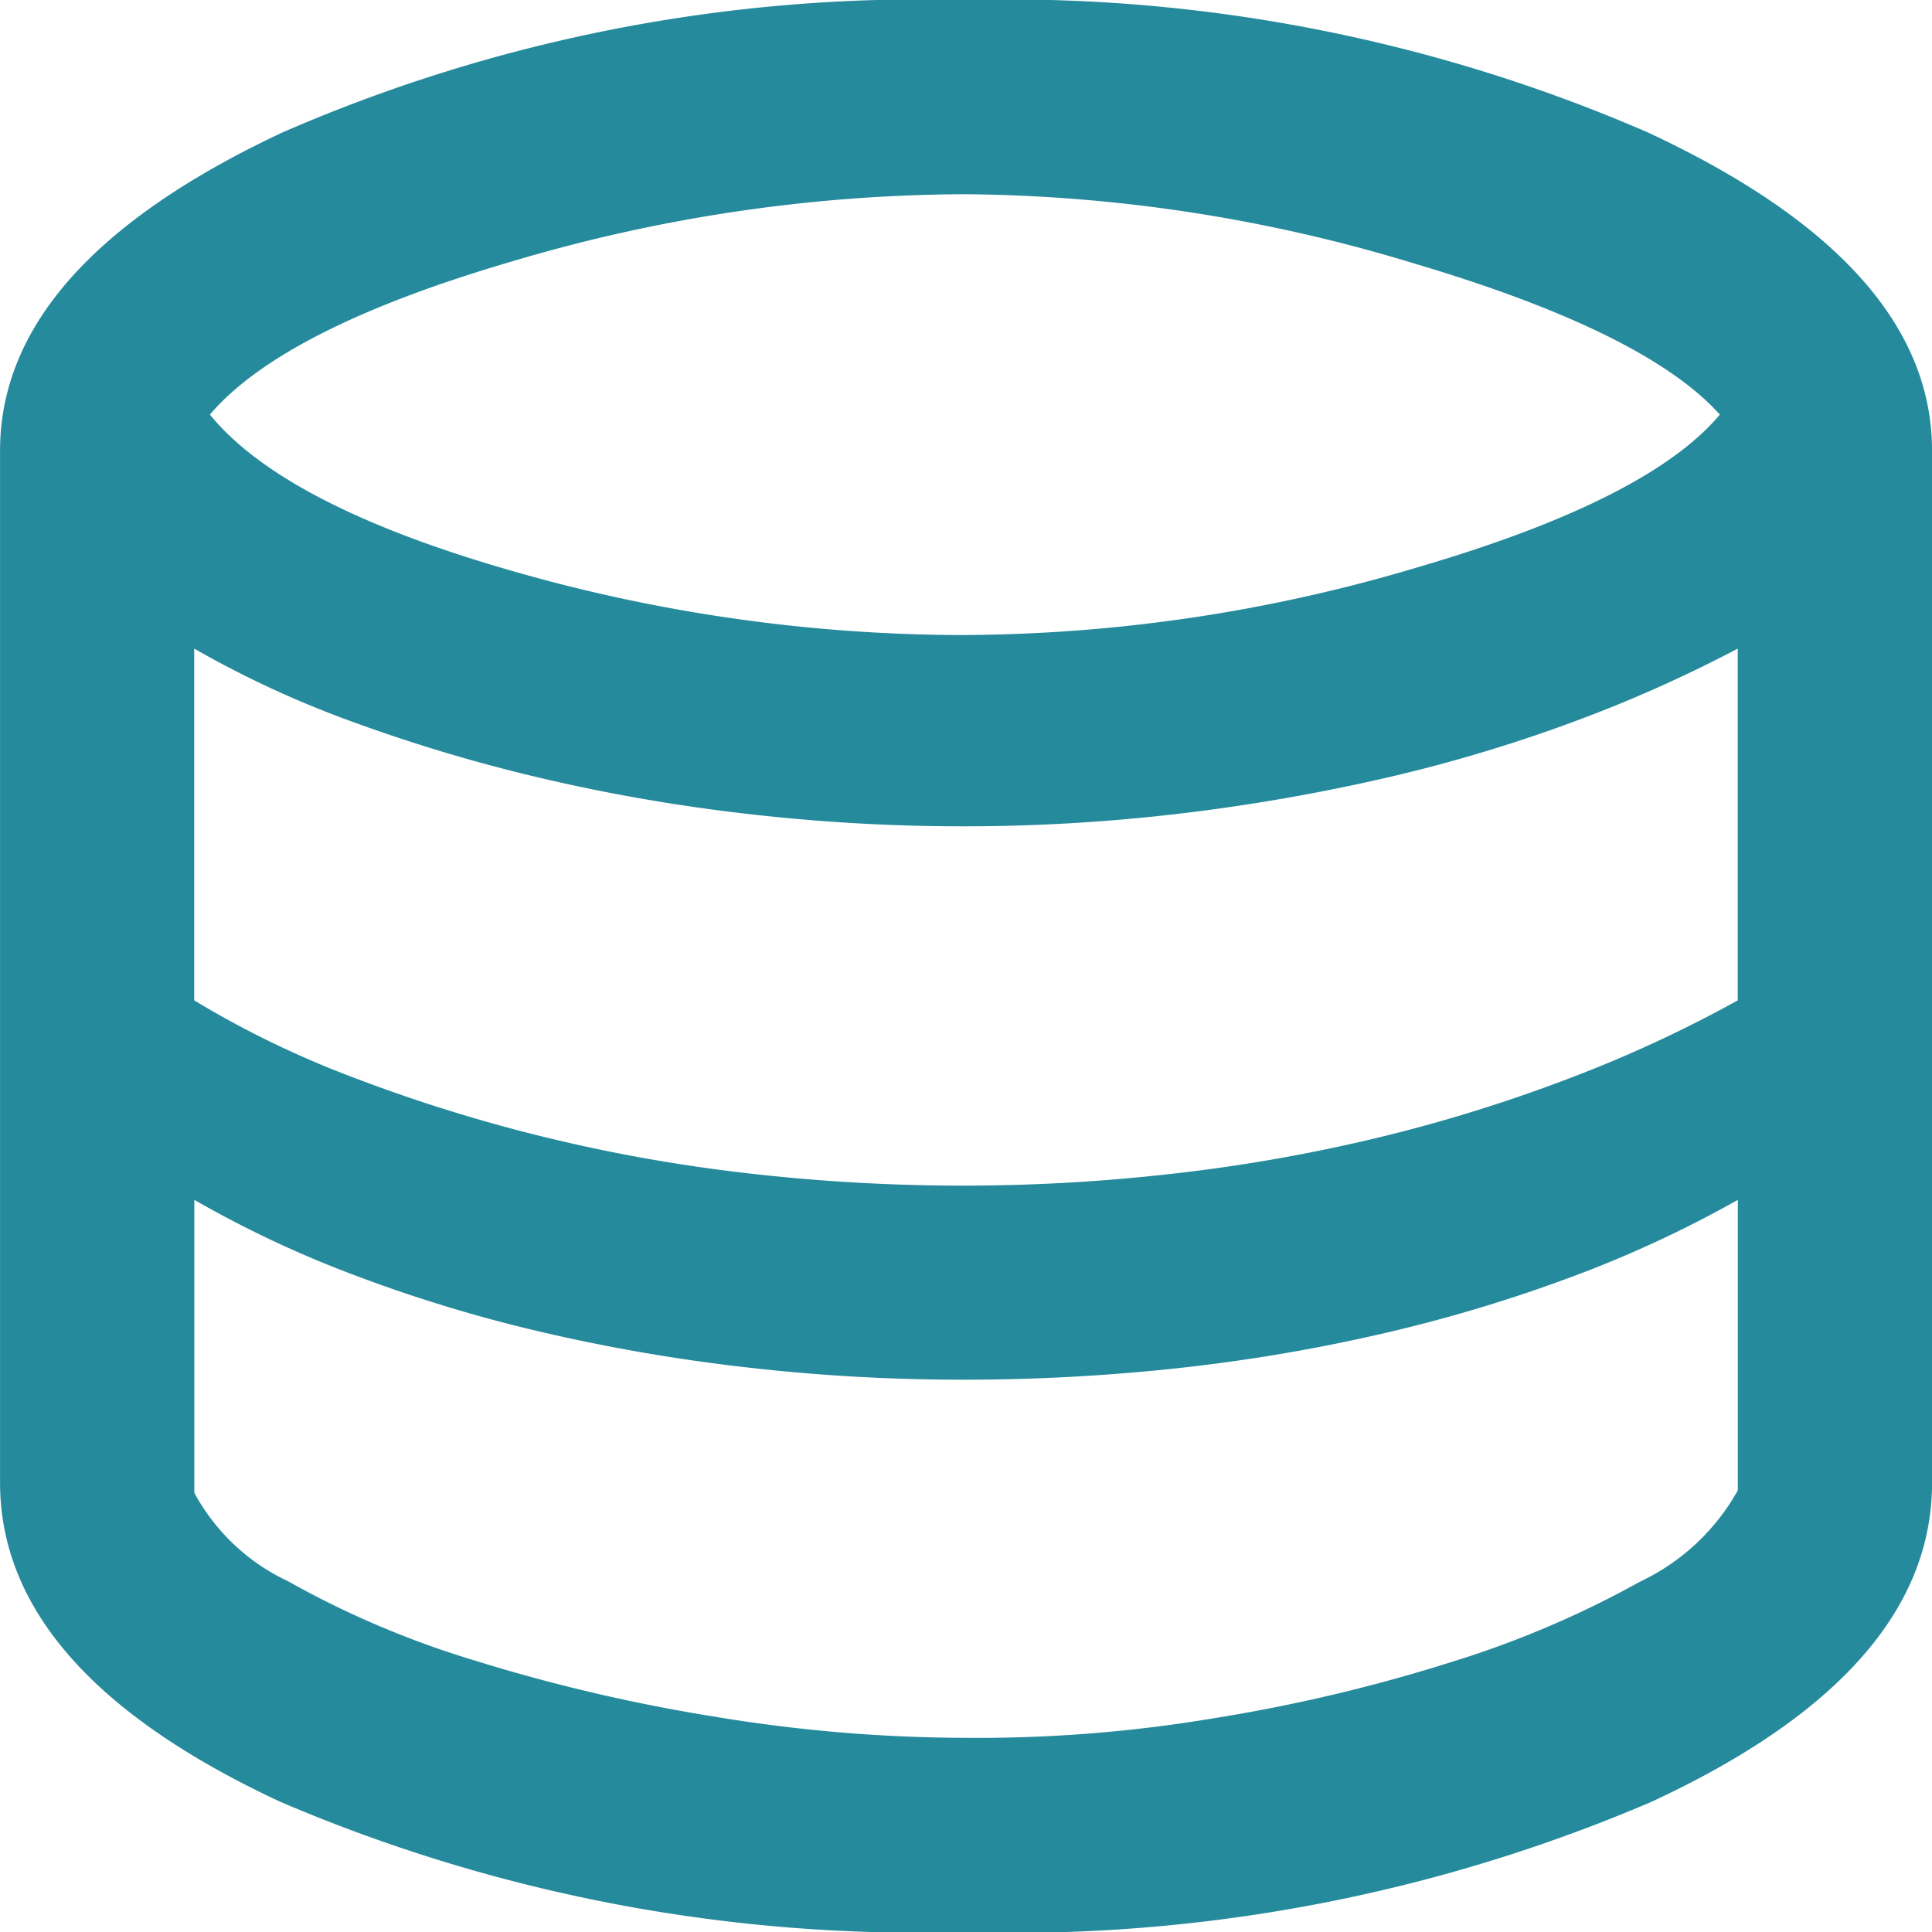 <svg xmlns="http://www.w3.org/2000/svg" xmlns:xlink="http://www.w3.org/1999/xlink" width="40" height="40" viewBox="0 0 40 40">
  <defs>
    <clipPath id="clip-path">
      <rect id="Rectangle_7" data-name="Rectangle 7" width="40" height="40" transform="translate(77 20)" fill="#258a9c"/>
    </clipPath>
  </defs>
  <g id="Mask_Group_42" data-name="Mask Group 42" transform="translate(-77 -20)" clip-path="url(#clip-path)">
    <path id="database_FILL0_wght600_GRAD0_opsz48" d="M25.654-5.655a33.555,33.555,0,0,1-14.205-2.7q-5.793-2.7-5.793-6.606V-36.323q0-3.849,5.847-6.59a33.091,33.091,0,0,1,14.131-2.742,33.263,33.263,0,0,1,14.138,2.742q5.884,2.742,5.884,6.59v21.367q0,3.911-5.81,6.606a33.588,33.588,0,0,1-14.191,2.7ZM25.64-32.508A33.215,33.215,0,0,0,35-33.908q4.784-1.4,6.263-3.163-1.533-1.709-6.352-3.136a32.653,32.653,0,0,0-9.284-1.427,33.179,33.179,0,0,0-9.364,1.389Q11.522-38.857,10-37.071q1.526,1.87,6.191,3.217a33.914,33.914,0,0,0,9.453,1.347Zm-.053,11.4A38.282,38.282,0,0,0,30-21.362a34.713,34.713,0,0,0,4.234-.751,32.461,32.461,0,0,0,3.922-1.22,26.862,26.862,0,0,0,3.477-1.61v-7.283a28.325,28.325,0,0,1-3.494,1.549,31.589,31.589,0,0,1-3.938,1.16,39.986,39.986,0,0,1-4.213.718,38.071,38.071,0,0,1-4.414.252,38.808,38.808,0,0,1-4.4-.252,37.052,37.052,0,0,1-4.259-.733,33.927,33.927,0,0,1-3.909-1.16,20.986,20.986,0,0,1-3.33-1.534v7.283a20,20,0,0,0,3.289,1.594,33.163,33.163,0,0,0,3.9,1.22,33.715,33.715,0,0,0,4.275.766,38.813,38.813,0,0,0,4.445.255ZM25.64-9.675a29.57,29.57,0,0,0,5.167-.409,34.142,34.142,0,0,0,4.934-1.172,20.347,20.347,0,0,0,3.876-1.656A4.52,4.52,0,0,0,41.635-14.8v-6.013a23.962,23.962,0,0,1-3.411,1.583,31.261,31.261,0,0,1-3.917,1.179,36.008,36.008,0,0,1-4.255.721,40.96,40.96,0,0,1-4.466.24,39.084,39.084,0,0,1-4.475-.255,37.092,37.092,0,0,1-4.26-.736,30.494,30.494,0,0,1-3.873-1.179,22.638,22.638,0,0,1-3.3-1.553v6.065a4.258,4.258,0,0,0,1.937,1.829,19.2,19.2,0,0,0,3.861,1.641,35.656,35.656,0,0,0,4.946,1.16A32.079,32.079,0,0,0,25.64-9.675Z" transform="translate(71.345 65.655)" fill="#258a9c"/>
  </g>
</svg>

